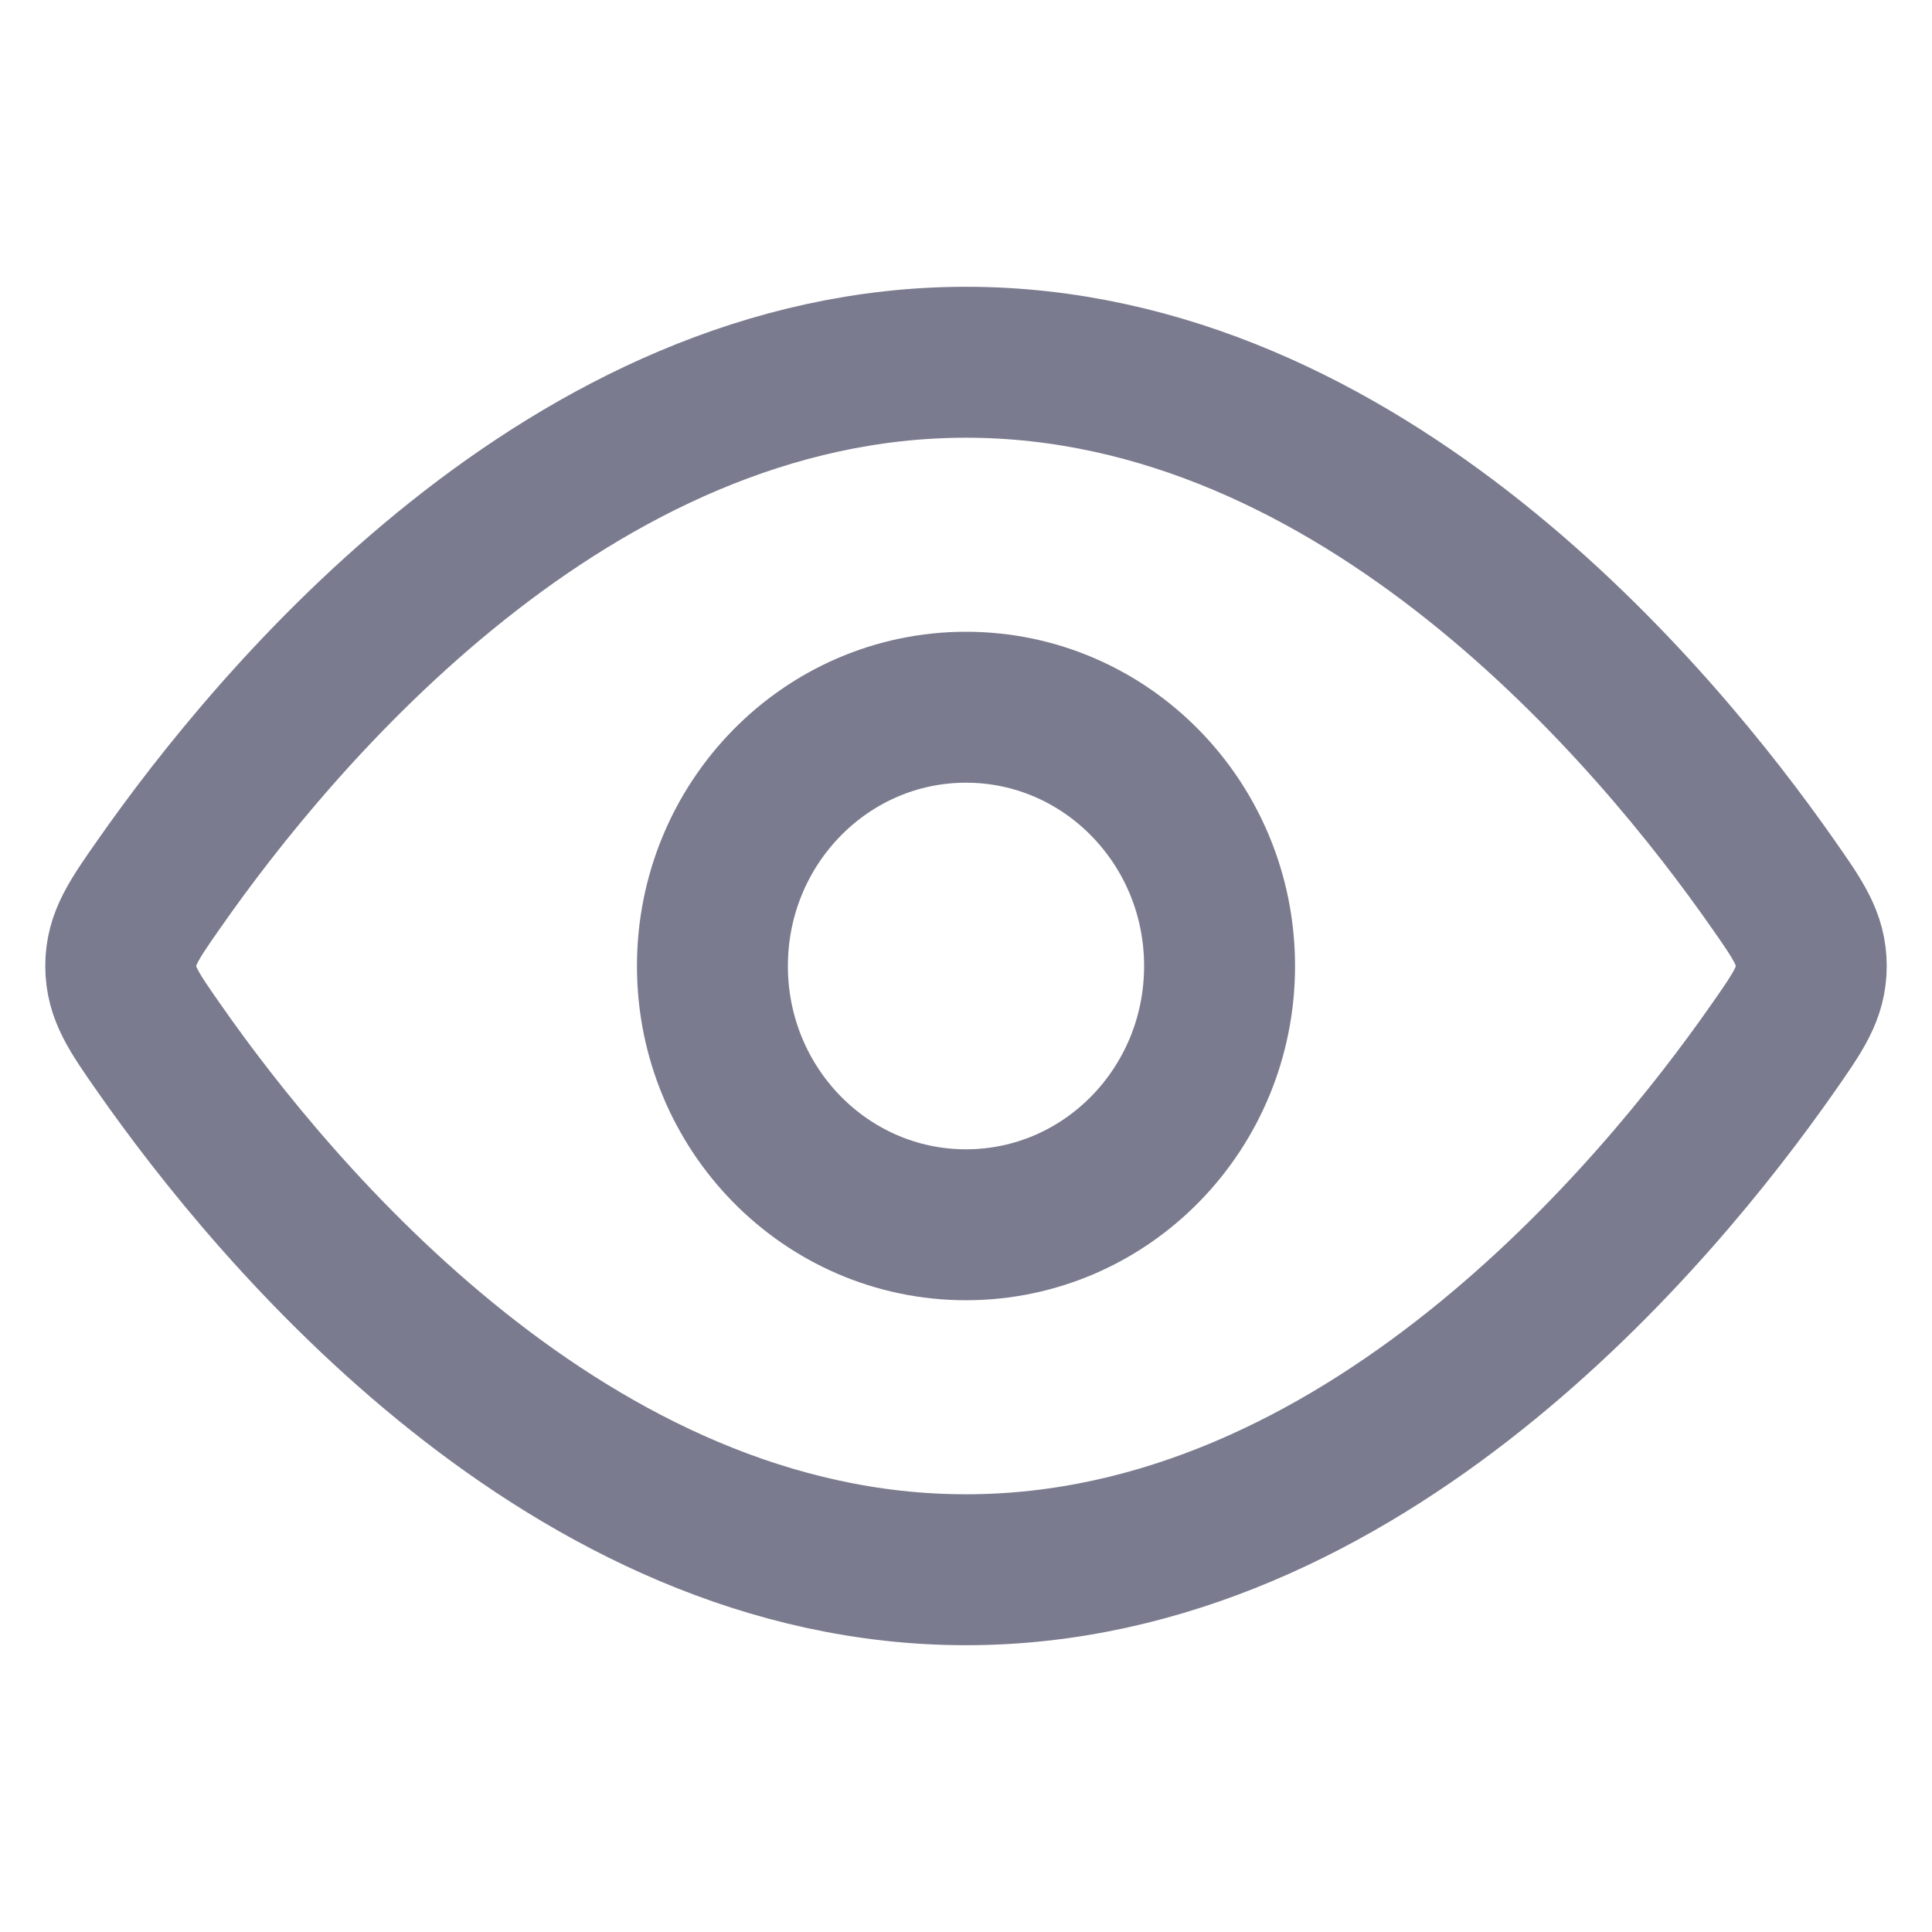 <svg width="16" height="16" viewBox="0 0 16 16" fill="none" xmlns="http://www.w3.org/2000/svg">
<path d="M14.681 7.318C14.894 7.622 15 7.775 15 8C15 8.225 14.894 8.378 14.681 8.682C13.725 10.05 11.282 13 8 13C4.718 13 2.275 10.05 1.319 8.682C1.106 8.378 1 8.225 1 8C1 7.775 1.106 7.622 1.319 7.318C2.275 5.95 4.718 3 8 3C11.282 3 13.725 5.95 14.681 7.318Z" stroke="#7A7B8E" stroke-width="1.25"/>
<path d="M10.1 8C10.1 6.817 9.16 5.857 8 5.857C6.84 5.857 5.9 6.817 5.9 8C5.9 9.184 6.84 10.143 8 10.143C9.16 10.143 10.1 9.184 10.1 8Z" stroke="#7A7B8E" stroke-width="1.25"/>
</svg>
